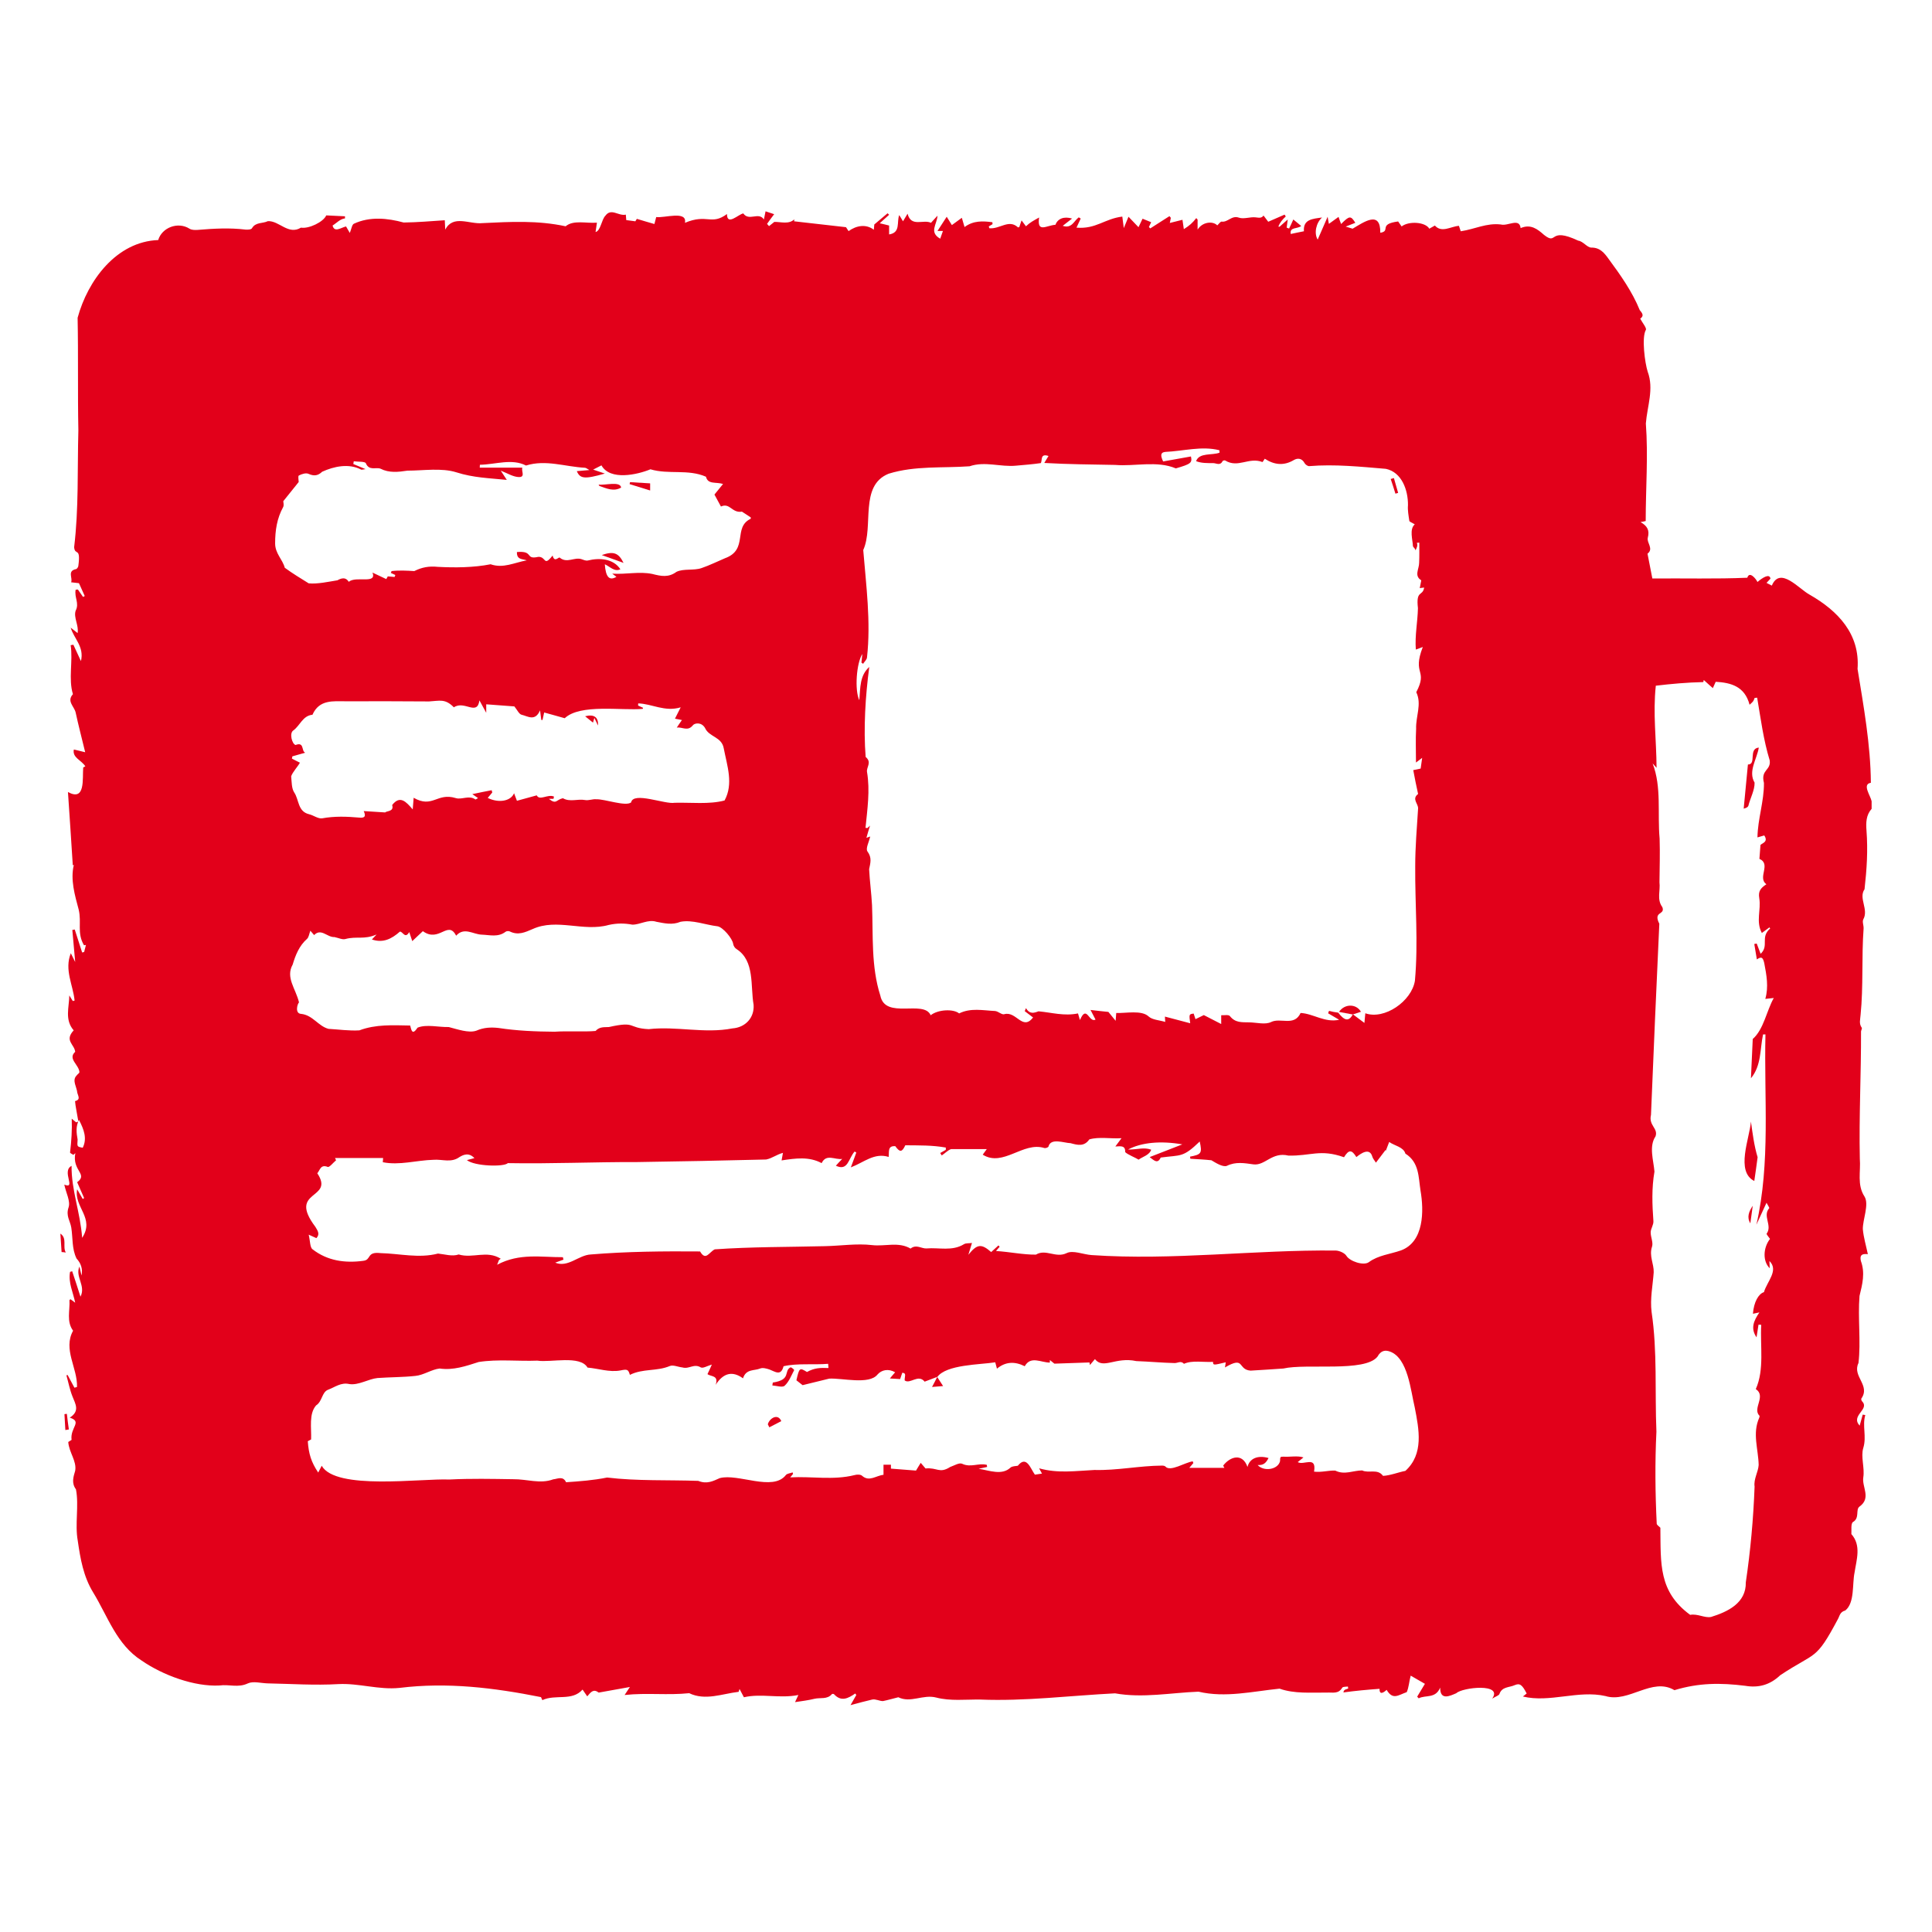 <svg width="64" height="64" viewBox="0 0 64 64" fill="none" xmlns="http://www.w3.org/2000/svg">
<path d="M62 26.543C62 26.628 62 26.708 62 26.793C61.815 27.003 61.81 27.249 61.83 27.514C61.88 28.176 61.84 28.792 61.765 29.458C61.559 29.754 61.91 30.124 61.724 30.455C61.684 30.535 61.739 30.655 61.734 30.756C61.664 31.712 61.73 32.664 61.634 33.621C61.624 33.776 61.574 33.907 61.674 34.047C61.689 34.067 61.654 34.127 61.649 34.167C61.654 35.575 61.579 36.977 61.609 38.38C61.644 38.811 61.509 39.247 61.765 39.638C61.925 39.898 61.7 40.409 61.709 40.72C61.734 40.995 61.815 41.261 61.875 41.546C61.659 41.521 61.604 41.591 61.644 41.772C61.79 42.167 61.694 42.543 61.599 42.929C61.539 43.65 61.649 44.457 61.564 45.153C61.349 45.594 61.97 45.885 61.659 46.33C61.649 46.35 61.664 46.401 61.684 46.421C61.95 46.691 61.289 46.886 61.604 47.227C61.634 47.112 61.669 46.987 61.705 46.861C61.734 46.866 61.765 46.871 61.79 46.876C61.684 47.232 61.84 47.583 61.724 47.964C61.634 48.259 61.775 48.62 61.724 48.94C61.674 49.261 61.995 49.622 61.599 49.907C61.459 50.007 61.614 50.283 61.384 50.418C61.304 50.463 61.339 50.714 61.329 50.819C61.664 51.195 61.499 51.666 61.434 52.096C61.354 52.472 61.444 53.098 61.128 53.349C60.943 53.399 60.943 53.534 60.878 53.644C60.136 55.037 60.166 54.701 58.974 55.493C58.629 55.819 58.253 55.919 57.812 55.844C56.995 55.743 56.279 55.743 55.468 55.989C54.726 55.548 53.955 56.42 53.183 56.184C52.281 55.979 51.335 56.415 50.448 56.199C50.458 56.194 50.518 56.144 50.573 56.099C50.423 55.809 50.348 55.748 50.172 55.824C49.997 55.904 49.757 55.869 49.671 56.114C49.656 56.164 49.561 56.189 49.431 56.269C49.802 55.743 48.434 55.899 48.244 56.089C48.033 56.179 47.703 56.345 47.708 55.904C47.552 56.279 47.227 56.139 46.996 56.259C46.981 56.239 46.961 56.224 46.946 56.204C47.026 56.069 47.106 55.939 47.202 55.779C47.081 55.708 46.931 55.623 46.731 55.508C46.676 55.713 46.671 55.894 46.6 56.054C46.315 56.154 46.14 56.325 45.934 55.979C45.824 56.079 45.694 56.154 45.699 55.944C45.288 55.974 44.907 56.009 44.502 56.064C44.522 55.954 44.587 55.969 44.662 55.934C44.657 55.914 44.652 55.889 44.652 55.869C44.587 55.879 44.492 55.869 44.466 55.904C44.336 56.124 44.156 56.059 43.95 56.069C43.429 56.064 42.883 56.114 42.387 55.939C41.491 56.029 40.594 56.249 39.702 56.039C38.781 56.074 37.859 56.259 36.937 56.094C35.449 56.169 33.961 56.36 32.468 56.3C31.983 56.294 31.477 56.355 31.016 56.234C30.575 56.119 30.169 56.425 29.758 56.224C29.593 56.264 29.423 56.315 29.252 56.35C29.142 56.355 29.007 56.274 28.892 56.3C28.671 56.35 28.456 56.41 28.175 56.485C28.265 56.33 28.316 56.239 28.366 56.149C28.355 56.134 28.34 56.114 28.331 56.099C28.095 56.264 27.865 56.38 27.629 56.124C27.619 56.109 27.569 56.109 27.559 56.119C27.404 56.304 27.173 56.229 26.983 56.274C26.777 56.325 26.567 56.35 26.337 56.385C26.387 56.279 26.417 56.209 26.447 56.149C25.826 56.274 25.224 56.089 24.643 56.224C24.588 56.119 24.543 56.034 24.498 55.949C24.488 55.979 24.478 56.014 24.468 56.044C23.917 56.109 23.366 56.345 22.83 56.089C22.104 56.164 21.437 56.069 20.691 56.149C20.751 56.059 20.781 56.009 20.866 55.884C20.48 55.954 20.155 56.014 19.834 56.069C19.659 55.939 19.579 56.044 19.453 56.194C19.413 56.139 19.368 56.074 19.298 55.969C18.948 56.365 18.407 56.114 17.966 56.319C17.946 56.279 17.925 56.229 17.921 56.219C16.363 55.909 14.82 55.718 13.232 55.914C12.545 55.984 11.894 55.753 11.208 55.788C10.431 55.834 9.645 55.779 8.863 55.764C8.643 55.758 8.392 55.683 8.212 55.764C7.886 55.919 7.596 55.788 7.27 55.834C6.439 55.879 5.392 55.493 4.69 55.007C3.864 54.481 3.573 53.549 3.087 52.753C2.761 52.222 2.661 51.63 2.576 51.039C2.476 50.493 2.621 49.872 2.516 49.336C2.361 49.126 2.431 48.925 2.491 48.72C2.546 48.399 2.286 48.114 2.261 47.768C2.311 47.738 2.371 47.698 2.371 47.698C2.316 47.287 2.741 47.097 2.311 46.962C2.656 46.741 2.496 46.506 2.401 46.26C2.311 46.035 2.266 45.794 2.2 45.559C2.215 45.554 2.23 45.554 2.24 45.549C2.316 45.689 2.391 45.829 2.466 45.97C2.496 45.96 2.526 45.955 2.551 45.945C2.571 45.313 2.08 44.702 2.421 44.081C2.195 43.776 2.321 43.42 2.301 43.069C2.301 43.059 2.326 43.049 2.336 43.039C2.386 43.079 2.441 43.114 2.491 43.154C2.421 42.804 2.256 42.488 2.321 42.132C2.346 42.127 2.366 42.117 2.391 42.112C2.481 42.383 2.571 42.653 2.666 42.954C2.852 42.593 2.481 42.288 2.631 41.957C2.656 42.057 2.676 42.157 2.701 42.253C2.746 42.032 2.681 41.847 2.536 41.691C2.376 41.366 2.416 41.005 2.361 40.664C2.326 40.444 2.175 40.279 2.271 39.998C2.341 39.793 2.185 39.512 2.13 39.242C2.541 39.407 2.025 38.796 2.371 38.621C2.361 39.422 2.661 40.159 2.721 41.005C3.152 40.349 2.441 39.988 2.556 39.397C2.611 39.492 2.676 39.608 2.741 39.718C2.756 39.708 2.772 39.698 2.787 39.688C2.711 39.512 2.631 39.337 2.556 39.162C2.927 38.891 2.381 38.786 2.496 38.2C2.476 38.22 2.451 38.235 2.431 38.255C2.391 38.23 2.316 38.2 2.321 38.175C2.366 37.809 2.391 37.418 2.376 37.058C2.401 37.078 2.461 37.128 2.521 37.178C2.546 37.168 2.571 37.163 2.596 37.153C2.571 36.983 2.491 36.607 2.486 36.477C2.681 36.426 2.586 36.306 2.561 36.201C2.546 36.011 2.381 35.795 2.531 35.635C2.561 35.59 2.636 35.545 2.631 35.515C2.616 35.269 2.235 35.074 2.491 34.843C2.466 34.593 2.125 34.473 2.441 34.132C2.135 33.781 2.291 33.365 2.296 32.975C2.336 33.035 2.371 33.1 2.411 33.16C2.431 33.155 2.451 33.15 2.471 33.145C2.421 32.629 2.125 32.128 2.346 31.577C2.396 31.672 2.436 31.752 2.491 31.868C2.456 31.487 2.426 31.146 2.396 30.806C2.421 30.801 2.451 30.796 2.476 30.791C2.556 31.046 2.641 31.302 2.721 31.552C2.741 31.547 2.761 31.542 2.787 31.537C2.807 31.457 2.827 31.382 2.847 31.302C2.827 31.307 2.807 31.312 2.782 31.312C2.541 30.901 2.711 30.565 2.606 30.129C2.481 29.663 2.326 29.137 2.446 28.651C2.436 28.657 2.426 28.657 2.411 28.662C2.361 27.855 2.306 27.048 2.251 26.237C2.837 26.558 2.726 25.801 2.756 25.425C2.736 25.435 2.782 25.41 2.827 25.385C2.691 25.175 2.391 25.1 2.446 24.829C2.556 24.854 2.666 24.879 2.822 24.919C2.706 24.438 2.596 24.023 2.506 23.602C2.461 23.401 2.2 23.231 2.416 22.996C2.261 22.495 2.421 21.899 2.341 21.372C2.371 21.367 2.401 21.363 2.431 21.358C2.506 21.523 2.581 21.683 2.681 21.899C2.797 21.428 2.451 21.157 2.341 20.791C2.436 20.867 2.501 20.917 2.571 20.972C2.616 20.716 2.431 20.456 2.506 20.23C2.636 19.98 2.456 19.794 2.506 19.534C2.531 19.534 2.556 19.529 2.581 19.529C2.636 19.609 2.696 19.694 2.751 19.774C2.772 19.765 2.792 19.754 2.807 19.744C2.736 19.584 2.666 19.429 2.616 19.319C2.501 19.304 2.426 19.299 2.356 19.289C2.416 19.148 2.22 18.913 2.516 18.853C2.551 18.848 2.596 18.778 2.596 18.738C2.681 18.101 2.481 18.422 2.456 18.126C2.611 16.849 2.561 15.546 2.596 14.259C2.571 13.017 2.596 11.764 2.571 10.527C2.907 9.289 3.859 8.002 5.241 7.952C5.361 7.541 5.892 7.331 6.278 7.576C6.348 7.621 6.454 7.621 6.544 7.616C7.08 7.571 7.606 7.541 8.137 7.606C8.207 7.611 8.322 7.606 8.347 7.561C8.467 7.351 8.703 7.411 8.873 7.326C9.249 7.306 9.549 7.797 9.97 7.541C10.231 7.586 10.717 7.351 10.807 7.135C11.007 7.145 11.218 7.155 11.428 7.165C11.428 7.19 11.428 7.21 11.428 7.235C11.268 7.25 11.148 7.391 11.017 7.471C11.077 7.716 11.293 7.541 11.463 7.501C11.493 7.556 11.543 7.636 11.588 7.716C11.643 7.581 11.659 7.441 11.724 7.411C12.25 7.165 12.836 7.225 13.372 7.371C13.823 7.366 14.279 7.326 14.734 7.296C14.739 7.421 14.745 7.481 14.749 7.606C15.015 7.1 15.551 7.436 15.982 7.391C16.919 7.346 17.805 7.296 18.737 7.496C18.998 7.276 19.423 7.406 19.774 7.376C19.759 7.486 19.744 7.586 19.729 7.686C19.899 7.646 19.924 7.276 20.055 7.145C20.25 6.88 20.485 7.165 20.731 7.11C20.736 7.17 20.741 7.235 20.746 7.291C20.851 7.306 20.946 7.316 21.047 7.331C21.072 7.286 21.107 7.235 21.097 7.25C21.312 7.316 21.487 7.366 21.678 7.421C21.708 7.296 21.733 7.21 21.738 7.19C22.003 7.23 22.77 6.965 22.69 7.381C23.426 7.07 23.561 7.476 24.082 7.09C24.082 7.496 24.463 7.095 24.623 7.07C24.809 7.341 25.134 7.005 25.305 7.271C25.33 7.14 25.35 7.055 25.36 7C25.475 7.04 25.57 7.07 25.645 7.095C25.555 7.215 25.48 7.316 25.41 7.416C25.43 7.441 25.455 7.466 25.475 7.491C25.535 7.441 25.595 7.396 25.65 7.351C25.861 7.346 26.131 7.441 26.312 7.266C26.312 7.286 26.307 7.311 26.307 7.331C26.863 7.396 27.424 7.456 28.025 7.526C28.03 7.536 28.07 7.596 28.11 7.656C28.366 7.471 28.686 7.411 28.947 7.611C28.952 7.546 28.957 7.481 28.962 7.436C29.112 7.311 29.257 7.19 29.402 7.065C29.418 7.08 29.438 7.1 29.453 7.115C29.363 7.195 29.272 7.276 29.142 7.396C29.257 7.421 29.332 7.441 29.453 7.471C29.453 7.531 29.453 7.641 29.453 7.766C29.843 7.706 29.698 7.356 29.788 7.125C29.828 7.185 29.858 7.24 29.913 7.331C29.974 7.225 30.019 7.15 30.064 7.08C30.184 7.541 30.59 7.255 30.84 7.381C30.9 7.316 30.956 7.25 31.056 7.145C31.041 7.431 30.765 7.691 31.146 7.907C31.176 7.817 31.206 7.731 31.236 7.651C31.186 7.651 31.136 7.651 31.056 7.651C31.161 7.486 31.261 7.336 31.361 7.18C31.431 7.291 31.482 7.376 31.532 7.456C31.652 7.366 31.747 7.301 31.862 7.215C31.897 7.331 31.922 7.416 31.952 7.521C32.248 7.301 32.559 7.321 32.874 7.361C32.874 7.381 32.879 7.401 32.879 7.426C32.839 7.451 32.799 7.476 32.754 7.501C32.759 7.521 32.769 7.541 32.774 7.561C33.12 7.596 33.42 7.25 33.721 7.531C33.726 7.536 33.751 7.526 33.766 7.521C33.791 7.446 33.816 7.366 33.841 7.301C33.896 7.376 33.941 7.436 33.986 7.496C34.122 7.366 34.242 7.306 34.422 7.205C34.347 7.731 34.663 7.466 34.963 7.446C35.038 7.24 35.249 7.16 35.514 7.24C35.424 7.311 35.314 7.396 35.204 7.481C35.509 7.581 35.574 7.316 35.735 7.2C35.755 7.215 35.775 7.225 35.8 7.24C35.76 7.326 35.72 7.416 35.66 7.541C36.306 7.596 36.591 7.245 37.178 7.175C37.197 7.321 37.208 7.406 37.227 7.556C37.298 7.381 37.343 7.276 37.383 7.18C37.508 7.311 37.608 7.416 37.714 7.526C37.759 7.431 37.804 7.341 37.849 7.245C37.934 7.281 38.029 7.321 38.134 7.361C38.114 7.401 38.089 7.461 38.059 7.521C38.074 7.536 38.089 7.551 38.104 7.566C38.315 7.431 38.53 7.296 38.74 7.16C38.755 7.18 38.77 7.195 38.785 7.215C38.776 7.276 38.761 7.331 38.751 7.386C38.901 7.346 39.041 7.316 39.171 7.281C39.186 7.401 39.201 7.501 39.216 7.591C39.407 7.471 39.507 7.381 39.627 7.225C39.642 7.24 39.657 7.255 39.672 7.276C39.672 7.366 39.672 7.456 39.672 7.606C39.828 7.351 40.173 7.311 40.324 7.466C40.374 7.421 40.429 7.336 40.469 7.341C40.674 7.371 40.799 7.125 41.04 7.21C41.2 7.266 41.411 7.18 41.591 7.2C41.696 7.21 41.786 7.24 41.856 7.14C41.922 7.225 41.972 7.296 42.012 7.346C42.207 7.261 42.382 7.185 42.553 7.11C42.568 7.13 42.578 7.15 42.593 7.17C42.488 7.266 42.398 7.371 42.347 7.506C42.362 7.506 42.372 7.511 42.387 7.511C42.463 7.446 42.533 7.381 42.658 7.271C42.638 7.416 42.633 7.481 42.623 7.541C42.648 7.551 42.678 7.561 42.703 7.571C42.753 7.471 42.798 7.371 42.843 7.271C42.923 7.336 43.009 7.411 43.104 7.486C42.979 7.591 42.713 7.511 42.758 7.751C42.898 7.721 43.034 7.691 43.194 7.661C43.164 7.261 43.48 7.25 43.795 7.205C43.6 7.376 43.52 7.726 43.65 7.937C43.76 7.681 43.865 7.446 43.98 7.18C44.001 7.301 44.011 7.376 44.021 7.416C44.126 7.341 44.231 7.266 44.341 7.185C44.376 7.286 44.396 7.346 44.426 7.421C44.702 7.14 44.747 7.14 44.897 7.381C44.812 7.416 44.722 7.451 44.577 7.506C44.722 7.551 44.792 7.571 44.807 7.576C45.183 7.356 45.734 6.955 45.724 7.711C46.09 7.651 45.639 7.426 46.315 7.336C46.355 7.391 46.39 7.446 46.43 7.501C46.676 7.311 47.227 7.356 47.347 7.576C47.417 7.536 47.482 7.501 47.532 7.471C47.758 7.726 48.058 7.501 48.329 7.481C48.364 7.581 48.384 7.641 48.389 7.661C48.86 7.591 49.236 7.381 49.717 7.436C49.947 7.501 50.333 7.205 50.373 7.556C50.708 7.411 50.934 7.591 51.149 7.782C51.61 8.142 51.279 7.501 52.281 7.972C52.442 7.992 52.572 8.197 52.712 8.202C53.003 8.197 53.148 8.383 53.288 8.578C53.684 9.114 54.075 9.67 54.32 10.276C54.441 10.412 54.441 10.477 54.335 10.557C54.41 10.697 54.556 10.872 54.521 10.928C54.375 11.183 54.491 12.03 54.581 12.31C54.796 12.886 54.566 13.452 54.521 14.028C54.601 15.101 54.516 16.178 54.516 17.26C54.476 17.27 54.41 17.285 54.345 17.295C54.566 17.42 54.651 17.565 54.586 17.811C54.541 17.981 54.791 18.176 54.576 18.342C54.631 18.622 54.686 18.898 54.736 19.163C55.773 19.153 56.85 19.183 57.882 19.138C57.952 18.903 58.173 19.178 58.218 19.279C58.378 19.143 58.618 18.983 58.649 19.168C58.614 19.208 58.568 19.253 58.518 19.309C58.578 19.339 58.634 19.369 58.694 19.399C58.969 18.747 59.59 19.509 59.946 19.699C60.883 20.235 61.619 21.002 61.534 22.159C61.734 23.396 61.965 24.664 61.975 25.931C61.674 25.976 61.965 26.357 62 26.543ZM31.051 45.609C30.91 45.664 30.77 45.714 30.63 45.769C30.419 45.504 30.149 45.864 29.969 45.729C29.959 45.604 30.044 45.484 29.889 45.474C29.863 45.554 29.838 45.619 29.818 45.684C29.708 45.679 29.613 45.669 29.478 45.664C29.548 45.579 29.598 45.519 29.653 45.459C29.428 45.328 29.202 45.379 29.067 45.534C28.791 45.88 27.895 45.644 27.469 45.669C27.173 45.744 26.873 45.814 26.587 45.885C26.522 45.834 26.452 45.779 26.382 45.724C26.477 45.308 26.487 45.298 26.732 45.449C26.988 45.308 27.178 45.308 27.444 45.318C27.439 45.273 27.439 45.223 27.434 45.178C26.958 45.218 26.412 45.153 25.956 45.258C25.871 45.594 25.68 45.439 25.495 45.368C25.395 45.334 25.265 45.298 25.18 45.334C24.989 45.414 24.714 45.339 24.613 45.659C24.263 45.404 23.962 45.479 23.707 45.874C23.817 45.549 23.546 45.609 23.436 45.519C23.481 45.429 23.521 45.339 23.581 45.203C23.426 45.248 23.291 45.334 23.216 45.298C22.985 45.158 22.83 45.364 22.605 45.298C22.459 45.283 22.294 45.203 22.184 45.253C21.748 45.434 21.302 45.328 20.866 45.544C20.811 45.364 20.786 45.349 20.546 45.399C20.185 45.464 19.824 45.334 19.463 45.303C19.218 44.883 18.246 45.143 17.8 45.073C17.154 45.098 16.493 45.018 15.857 45.118C15.436 45.253 15.02 45.399 14.564 45.334C14.294 45.364 14.033 45.554 13.758 45.579C13.342 45.624 12.921 45.619 12.505 45.649C12.205 45.679 11.879 45.895 11.573 45.849C11.293 45.784 11.092 45.955 10.872 46.035C10.657 46.115 10.682 46.421 10.471 46.556C10.226 46.836 10.321 47.302 10.306 47.683C10.306 47.683 10.246 47.713 10.196 47.743C10.226 48.159 10.306 48.429 10.541 48.78C10.597 48.67 10.627 48.615 10.657 48.555C11.123 49.376 13.943 48.97 14.885 49.011C15.591 48.975 16.297 48.99 17.004 49.001C17.45 48.995 17.895 49.166 18.326 49.005C18.472 48.99 18.652 48.885 18.752 49.101C19.198 49.071 19.669 49.036 20.11 48.945C21.097 49.066 22.154 49.02 23.131 49.056C23.416 49.171 23.616 49.066 23.842 48.965C24.448 48.8 25.6 49.416 26.031 48.865C26.071 48.81 26.181 48.805 26.256 48.775C26.262 48.79 26.267 48.805 26.271 48.825C26.247 48.86 26.216 48.89 26.176 48.94C26.903 48.9 27.594 49.041 28.305 48.865C28.381 48.84 28.516 48.84 28.561 48.89C28.796 49.096 29.022 48.88 29.267 48.855C29.267 48.75 29.267 48.64 29.267 48.52C29.352 48.52 29.428 48.52 29.513 48.52C29.513 48.58 29.513 48.63 29.513 48.65C29.823 48.675 30.114 48.695 30.344 48.715C30.404 48.61 30.455 48.535 30.5 48.459C30.545 48.515 30.595 48.57 30.66 48.645C31.051 48.605 31.116 48.825 31.477 48.595C31.607 48.55 31.777 48.444 31.872 48.489C32.158 48.625 32.408 48.455 32.689 48.525C32.694 48.55 32.694 48.57 32.699 48.595C32.604 48.615 32.514 48.635 32.418 48.655C32.774 48.71 33.19 48.885 33.475 48.615C33.535 48.565 33.636 48.57 33.716 48.555C34.006 48.194 34.137 48.65 34.282 48.85C34.347 48.84 34.422 48.83 34.517 48.815C34.477 48.745 34.457 48.705 34.422 48.64C35.043 48.815 35.63 48.725 36.256 48.695C37.007 48.715 37.743 48.555 38.49 48.55C38.53 48.55 38.58 48.555 38.605 48.58C38.766 48.77 39.261 48.439 39.512 48.409C39.517 48.429 39.522 48.449 39.532 48.465C39.492 48.515 39.447 48.565 39.397 48.625C39.803 48.625 40.178 48.625 40.559 48.625C40.544 48.6 40.534 48.575 40.519 48.55C40.754 48.244 41.16 48.124 41.325 48.595C41.395 48.304 41.676 48.199 42.022 48.299C41.937 48.465 41.851 48.545 41.661 48.53C41.856 48.755 42.332 48.69 42.403 48.404C42.407 48.259 42.407 48.254 42.518 48.254C42.733 48.269 42.979 48.214 43.179 48.279C43.124 48.324 43.069 48.369 42.989 48.434C43.184 48.555 43.62 48.204 43.53 48.75C43.78 48.78 44.011 48.705 44.231 48.715C44.542 48.87 44.822 48.71 45.123 48.71C45.343 48.815 45.634 48.64 45.814 48.89C46.05 48.88 46.34 48.765 46.555 48.725C47.172 48.164 47.006 47.352 46.866 46.626C46.731 46.07 46.641 44.988 46.044 44.772C45.889 44.717 45.744 44.732 45.629 44.943C45.208 45.464 43.279 45.158 42.513 45.334C42.152 45.358 41.786 45.384 41.426 45.404C40.985 45.368 41.25 44.903 40.579 45.298C40.589 45.228 40.599 45.183 40.604 45.128C40.188 45.228 40.188 45.228 40.183 45.113C39.878 45.133 39.492 45.053 39.221 45.178C39.116 45.063 39.011 45.158 38.906 45.153C38.485 45.143 38.064 45.103 37.643 45.088C36.947 44.938 36.551 45.374 36.271 45.023C36.206 45.098 36.156 45.158 36.105 45.218C36.1 45.188 36.095 45.163 36.09 45.133C35.715 45.148 35.344 45.158 34.928 45.173C34.918 45.163 34.848 45.108 34.778 45.053C34.778 45.083 34.778 45.108 34.778 45.138C34.487 45.138 34.142 44.903 33.946 45.258C33.616 45.093 33.31 45.103 33.025 45.339C32.999 45.248 32.984 45.188 32.969 45.128C32.478 45.208 31.341 45.198 31.046 45.619L31.051 45.609ZM44.331 33.546C44.547 33.826 44.682 33.841 44.817 33.601C44.937 33.691 45.058 33.781 45.198 33.886C45.208 33.761 45.218 33.666 45.228 33.566C45.859 33.791 46.761 33.17 46.871 32.489C46.986 31.226 46.871 29.959 46.881 28.692C46.881 28.055 46.936 27.419 46.976 26.783C46.986 26.623 46.756 26.467 46.976 26.302C46.916 26.041 46.866 25.771 46.816 25.511C46.896 25.495 46.981 25.48 47.061 25.46C47.076 25.345 47.092 25.24 47.111 25.105C47.041 25.155 47.001 25.19 46.906 25.26C46.906 24.849 46.891 24.494 46.911 24.143C46.896 23.727 47.106 23.326 46.916 22.93C47.312 22.169 46.771 22.364 47.132 21.433C47.001 21.483 46.946 21.503 46.901 21.518C46.866 21.047 46.961 20.606 46.971 20.145C46.901 19.529 47.127 19.77 47.177 19.464C47.117 19.469 47.076 19.474 47.031 19.484C47.051 19.389 47.066 19.304 47.081 19.223C46.836 19.073 47.011 18.853 47.011 18.642C47.021 18.422 47.016 18.201 47.016 17.976C46.991 17.976 46.961 17.981 46.936 17.981C46.971 18.081 46.936 18.131 46.891 18.232C46.871 18.151 46.831 18.151 46.806 18.096C46.796 17.871 46.681 17.53 46.866 17.37C46.761 17.305 46.691 17.285 46.686 17.255C46.661 17.084 46.626 16.904 46.641 16.734C46.646 16.233 46.435 15.642 45.909 15.531C45.073 15.461 44.216 15.371 43.369 15.441C43.324 15.446 43.244 15.391 43.219 15.346C43.129 15.176 42.984 15.166 42.858 15.241C42.528 15.436 42.212 15.401 41.897 15.196C41.856 15.261 41.821 15.311 41.821 15.306C41.37 15.131 41.015 15.516 40.589 15.256C40.574 15.241 40.509 15.256 40.499 15.276C40.419 15.441 40.283 15.336 40.178 15.341C39.993 15.341 39.797 15.346 39.622 15.276C39.727 14.985 40.153 15.091 40.399 14.995C40.399 14.97 40.394 14.94 40.394 14.915C39.812 14.765 39.196 14.945 38.6 14.97C38.425 14.99 38.45 15.111 38.53 15.286C38.831 15.231 39.141 15.176 39.452 15.121C39.497 15.331 39.452 15.371 38.951 15.516C38.32 15.251 37.603 15.456 36.937 15.401C36.156 15.386 35.369 15.381 34.593 15.336C34.633 15.271 34.678 15.191 34.733 15.105C34.447 15.01 34.537 15.251 34.477 15.341C34.202 15.381 33.931 15.401 33.656 15.426C33.145 15.476 32.629 15.271 32.118 15.446C31.226 15.511 30.314 15.421 29.438 15.692C28.456 16.087 28.952 17.435 28.596 18.221C28.691 19.389 28.852 20.596 28.721 21.773C28.721 21.843 28.636 21.919 28.591 21.989C28.571 21.974 28.556 21.964 28.536 21.949C28.546 21.873 28.551 21.798 28.566 21.663C28.371 21.964 28.305 22.86 28.466 23.196C28.501 22.765 28.481 22.375 28.796 22.094C28.666 23.051 28.601 24.148 28.676 25.075C28.892 25.255 28.696 25.41 28.721 25.571C28.826 26.187 28.731 26.813 28.671 27.424C28.691 27.424 28.716 27.429 28.736 27.429C28.756 27.409 28.776 27.394 28.821 27.349C28.771 27.509 28.736 27.63 28.701 27.755C28.751 27.735 28.791 27.72 28.826 27.71C28.791 27.885 28.666 28.11 28.736 28.206C28.892 28.416 28.831 28.591 28.791 28.792C28.811 29.188 28.866 29.588 28.887 29.984C28.927 30.986 28.852 32.013 29.162 32.98C29.322 33.786 30.6 33.105 30.83 33.631C31.076 33.436 31.587 33.416 31.772 33.571C32.153 33.381 32.559 33.471 32.964 33.491C33.07 33.501 33.19 33.626 33.27 33.596C33.671 33.486 33.866 34.157 34.222 33.706C34.132 33.636 34.041 33.566 33.946 33.496C33.961 33.461 33.971 33.426 33.986 33.396C34.112 33.606 34.252 33.556 34.402 33.501C34.843 33.541 35.249 33.666 35.71 33.571C35.72 33.611 35.74 33.676 35.775 33.791C36 33.26 36.07 33.892 36.291 33.776C36.236 33.671 36.186 33.571 36.125 33.456C36.341 33.481 36.551 33.506 36.717 33.521C36.797 33.616 36.857 33.691 36.957 33.816C36.967 33.666 36.972 33.606 36.977 33.556C37.288 33.571 37.814 33.451 38.049 33.671C38.174 33.786 38.395 33.791 38.6 33.852C38.59 33.726 38.59 33.681 38.59 33.676C38.871 33.751 39.136 33.821 39.427 33.897C39.387 33.596 39.387 33.596 39.542 33.576C39.562 33.641 39.582 33.701 39.602 33.761C39.697 33.716 39.788 33.671 39.878 33.626C40.058 33.716 40.243 33.811 40.454 33.922C40.454 33.811 40.454 33.736 40.454 33.631C40.559 33.636 40.694 33.606 40.739 33.656C40.92 33.886 41.13 33.861 41.386 33.867C41.631 33.871 41.911 33.952 42.107 33.856C42.422 33.701 42.873 34.012 43.084 33.556C43.505 33.576 43.885 33.886 44.361 33.781C44.226 33.701 44.111 33.636 43.995 33.566C44.005 33.541 44.016 33.511 44.026 33.486C44.111 33.511 44.221 33.531 44.331 33.546ZM23.191 41.456C23.381 41.782 23.486 41.481 23.677 41.386C24.889 41.301 26.101 41.311 27.319 41.281C27.845 41.271 28.376 41.185 28.892 41.246C29.317 41.296 29.763 41.125 30.164 41.361C30.349 41.206 30.54 41.371 30.695 41.356C31.106 41.321 31.542 41.456 31.932 41.216C31.997 41.175 32.093 41.191 32.198 41.175C32.148 41.331 32.113 41.446 32.078 41.566C32.368 41.206 32.508 41.191 32.834 41.476C32.914 41.401 32.994 41.331 33.075 41.256C33.09 41.271 33.1 41.286 33.115 41.301C33.085 41.336 33.054 41.366 32.994 41.441C33.465 41.471 33.891 41.566 34.317 41.561C34.643 41.361 34.973 41.687 35.334 41.511C35.544 41.406 35.88 41.556 36.16 41.576C38.856 41.762 41.556 41.396 44.251 41.426C44.371 41.431 44.542 41.506 44.602 41.601C44.712 41.782 45.168 41.937 45.343 41.812C45.654 41.581 46.054 41.546 46.41 41.421C47.177 41.135 47.172 40.108 47.056 39.437C46.986 38.991 47.016 38.505 46.555 38.215C46.495 37.994 46.19 37.954 46.019 37.829C45.984 37.924 45.944 38.02 45.909 38.115C45.904 38.11 45.899 38.105 45.894 38.1C45.804 38.215 45.714 38.335 45.579 38.515C45.538 38.445 45.478 38.385 45.458 38.31C45.368 38.004 45.078 38.21 44.932 38.33C44.777 38.08 44.682 38.075 44.522 38.335C43.73 38.054 43.419 38.3 42.678 38.28C42.132 38.15 41.911 38.621 41.521 38.571C41.225 38.53 40.935 38.475 40.639 38.621C40.499 38.671 40.258 38.51 40.128 38.435C39.898 38.41 39.662 38.4 39.432 38.385C39.427 38.36 39.427 38.34 39.422 38.315C39.797 38.245 39.828 38.2 39.742 37.814C39.181 38.355 39.126 38.255 38.45 38.345C38.345 38.575 38.219 38.43 38.084 38.33C38.425 38.2 38.761 38.065 39.166 37.909C38.45 37.784 37.809 37.844 37.368 38.08C37.673 38.085 37.889 37.994 38.134 38.085C38.079 38.265 37.844 38.32 37.718 38.415C37.618 38.35 37.358 38.25 37.273 38.165C37.283 37.939 37.127 37.969 36.947 37.979C37.037 37.859 37.102 37.774 37.152 37.704C36.807 37.729 36.411 37.649 36.085 37.744C35.915 37.989 35.7 37.934 35.464 37.869C35.249 37.864 34.808 37.684 34.733 37.979C34.728 38.009 34.633 38.044 34.593 38.029C33.891 37.809 33.23 38.671 32.554 38.25C32.589 38.2 32.624 38.155 32.689 38.065C32.263 38.065 31.887 38.065 31.507 38.065C31.391 38.105 31.301 38.21 31.196 38.275C31.181 38.25 31.166 38.225 31.146 38.195C31.206 38.16 31.271 38.125 31.331 38.09C31.331 38.065 31.331 38.039 31.331 38.014C30.875 37.934 30.465 37.944 29.989 37.939C29.884 38.165 29.813 38.185 29.658 37.969C29.398 37.949 29.458 38.15 29.438 38.325C28.962 38.175 28.621 38.505 28.185 38.671C28.26 38.465 28.316 38.325 28.366 38.18C28.346 38.17 28.331 38.155 28.311 38.145C28.1 38.38 28.095 38.806 27.689 38.616C27.759 38.535 27.829 38.465 27.9 38.39C27.659 38.43 27.374 38.205 27.218 38.53C26.798 38.305 26.357 38.37 25.891 38.44C25.906 38.345 25.916 38.29 25.936 38.19C25.715 38.25 25.58 38.37 25.38 38.41C23.952 38.445 22.529 38.475 21.102 38.495C19.664 38.49 18.261 38.556 16.823 38.53C16.698 38.661 15.721 38.636 15.466 38.43C15.536 38.41 15.601 38.395 15.716 38.365C15.526 38.16 15.336 38.26 15.22 38.33C14.94 38.53 14.654 38.395 14.354 38.42C13.798 38.435 13.232 38.611 12.681 38.5C12.685 38.425 12.691 38.38 12.691 38.36C12.145 38.36 11.618 38.36 11.098 38.36C11.107 38.385 11.123 38.41 11.133 38.435C11.037 38.515 10.912 38.676 10.857 38.656C10.617 38.56 10.601 38.766 10.511 38.866C11.102 39.753 9.509 39.397 10.446 40.639C10.516 40.76 10.611 40.875 10.481 41.015C10.421 40.99 10.366 40.965 10.226 40.9C10.276 41.11 10.266 41.326 10.356 41.386C10.847 41.767 11.428 41.847 12.029 41.767C12.315 41.737 12.129 41.456 12.605 41.511C13.242 41.526 13.873 41.691 14.509 41.526C14.724 41.546 14.98 41.631 15.195 41.556C15.666 41.697 16.127 41.406 16.588 41.697C16.498 41.752 16.538 41.742 16.468 41.897C17.209 41.501 17.936 41.651 18.647 41.646C18.652 41.672 18.657 41.702 18.667 41.727C18.577 41.757 18.492 41.792 18.391 41.827C18.817 42.002 19.163 41.576 19.569 41.556C20.766 41.456 22.003 41.446 23.191 41.456ZM58.002 35.72C58.022 35.284 58.042 34.853 58.062 34.418C58.428 34.097 58.518 33.486 58.759 33.06C58.659 33.07 58.569 33.08 58.478 33.09C58.593 32.689 58.518 32.298 58.443 31.903C58.403 31.742 58.368 31.662 58.198 31.782C58.168 31.612 58.143 31.442 58.113 31.271C58.138 31.267 58.163 31.262 58.193 31.256C58.233 31.357 58.268 31.452 58.323 31.597C58.614 31.322 58.298 31.056 58.639 30.756C58.639 30.756 58.624 30.735 58.614 30.721C58.543 30.771 58.473 30.826 58.363 30.906C58.158 30.52 58.343 30.144 58.278 29.754C58.238 29.523 58.323 29.418 58.513 29.293C58.208 29.067 58.684 28.627 58.283 28.451C58.293 28.296 58.303 28.161 58.318 27.99C58.373 27.93 58.589 27.89 58.443 27.675C58.373 27.695 58.308 27.715 58.218 27.74C58.228 27.119 58.438 26.552 58.433 25.936C58.318 25.49 58.669 25.53 58.624 25.19C58.413 24.498 58.328 23.812 58.208 23.111C58.178 23.116 58.148 23.116 58.123 23.121C58.087 23.236 58.068 23.246 57.957 23.346C57.797 22.735 57.341 22.615 56.835 22.585C56.79 22.68 56.755 22.76 56.74 22.795C56.635 22.7 56.535 22.615 56.439 22.525C56.434 22.55 56.429 22.57 56.424 22.595C55.908 22.605 55.342 22.655 54.851 22.715C54.751 23.627 54.871 24.509 54.876 25.435C54.816 25.365 54.781 25.33 54.746 25.29C55.047 26.077 54.901 26.948 54.977 27.78C54.992 28.261 54.977 28.747 54.972 29.228C55.007 29.498 54.876 29.794 55.067 30.049C55.172 30.32 54.751 30.174 54.967 30.6C54.871 32.694 54.776 34.823 54.691 36.932C54.606 37.288 54.937 37.373 54.841 37.644C54.616 37.979 54.776 38.435 54.806 38.811C54.711 39.357 54.731 39.903 54.771 40.449C54.781 40.569 54.686 40.695 54.681 40.815C54.676 40.975 54.771 41.156 54.726 41.296C54.621 41.601 54.791 41.867 54.781 42.147C54.751 42.583 54.656 43.019 54.711 43.46C54.906 44.772 54.816 46.105 54.871 47.428C54.821 48.444 54.831 49.456 54.881 50.473C54.881 50.518 54.962 50.563 55.002 50.609C55.017 51.801 54.937 52.723 55.989 53.494C56.239 53.449 56.464 53.604 56.68 53.564C57.231 53.394 57.847 53.103 57.832 52.417C57.987 51.375 58.083 50.308 58.123 49.246C58.087 48.995 58.243 48.765 58.258 48.53C58.248 48.004 58.042 47.483 58.278 46.962C58.288 46.942 58.293 46.901 58.283 46.897C58.042 46.656 58.518 46.25 58.163 46.015C58.453 45.364 58.303 44.587 58.343 43.886C58.313 43.886 58.283 43.881 58.253 43.881C58.233 44.021 58.213 44.156 58.188 44.301C57.982 44.006 58.093 43.75 58.283 43.475C58.183 43.495 58.128 43.505 58.068 43.52C58.097 43.134 58.253 42.859 58.433 42.804C58.533 42.453 58.934 42.082 58.614 41.772C58.618 41.847 58.618 41.917 58.624 42.012C58.388 41.782 58.403 41.336 58.634 41.04C58.593 40.98 58.508 40.885 58.523 40.865C58.719 40.599 58.378 40.279 58.608 40.023C58.618 40.008 58.568 39.938 58.518 39.843C58.393 40.118 58.288 40.344 58.183 40.569C58.654 38.51 58.433 36.376 58.483 34.267C58.458 34.267 58.428 34.267 58.403 34.267C58.298 34.763 58.353 35.294 58.002 35.72ZM13.657 31.176C13.627 31.081 13.602 31.006 13.557 30.876C13.417 31.116 13.347 30.856 13.247 30.861C12.971 31.106 12.685 31.247 12.32 31.121C12.365 31.076 12.4 31.036 12.475 30.956C12.059 31.136 11.814 31.006 11.443 31.106C11.348 31.136 11.218 31.071 11.077 31.041C10.842 31.056 10.637 30.735 10.406 30.976C10.366 30.931 10.326 30.886 10.281 30.831C10.241 30.936 10.231 31.046 10.171 31.101C9.91 31.332 9.79 31.637 9.695 31.953C9.454 32.384 9.795 32.744 9.905 33.205C9.845 33.265 9.765 33.576 9.975 33.586C10.361 33.626 10.541 33.992 10.882 34.082C11.223 34.102 11.568 34.152 11.904 34.132C12.455 33.927 13.001 33.962 13.587 33.972C13.627 34.107 13.647 34.322 13.833 34.042C14.128 33.922 14.539 34.032 14.865 34.022C15.14 34.092 15.531 34.232 15.781 34.142C16.032 34.032 16.272 34.027 16.508 34.052C17.124 34.147 17.745 34.172 18.371 34.177C18.797 34.147 19.333 34.187 19.729 34.152C19.864 34.002 20.025 34.032 20.17 34.022C21.092 33.816 20.776 34.057 21.487 34.092C22.419 33.987 23.336 34.247 24.263 34.067C24.689 34.037 24.994 33.716 24.964 33.285C24.854 32.664 25.009 31.833 24.403 31.442C24.348 31.412 24.298 31.337 24.288 31.271C24.263 31.086 23.947 30.715 23.772 30.685C23.376 30.64 22.935 30.46 22.544 30.535C22.269 30.65 22.008 30.585 21.743 30.535C21.472 30.445 21.197 30.635 20.946 30.63C20.681 30.58 20.435 30.58 20.165 30.64C19.328 30.876 18.447 30.41 17.645 30.776C17.39 30.886 17.164 30.991 16.889 30.856C16.854 30.836 16.778 30.841 16.748 30.866C16.498 31.056 16.232 30.971 15.952 30.961C15.671 30.951 15.376 30.7 15.11 30.996C14.84 30.465 14.549 31.241 14.008 30.846C13.903 30.941 13.803 31.041 13.657 31.176ZM15.897 15.396C15.897 15.426 15.892 15.461 15.892 15.491C16.358 15.491 16.818 15.491 17.304 15.491C17.259 15.607 17.425 15.822 17.164 15.802C16.979 15.787 16.808 15.677 16.588 15.591C16.653 15.692 16.708 15.772 16.788 15.897C16.197 15.837 15.686 15.827 15.12 15.647C14.629 15.491 14.018 15.591 13.497 15.591C13.191 15.637 12.891 15.672 12.605 15.526C12.45 15.466 12.23 15.607 12.119 15.346C12.089 15.281 11.859 15.301 11.719 15.281C11.714 15.311 11.709 15.341 11.704 15.371C11.819 15.421 11.934 15.466 12.109 15.541C12.014 15.551 11.979 15.566 11.964 15.556C11.553 15.341 11.057 15.451 10.672 15.627C10.531 15.762 10.401 15.777 10.221 15.697C10.136 15.657 9.995 15.702 9.9 15.752C9.865 15.772 9.895 15.912 9.895 15.967C9.735 16.168 9.575 16.368 9.384 16.603C9.384 16.639 9.414 16.734 9.379 16.799C9.174 17.174 9.114 17.57 9.114 18.001C9.114 18.337 9.359 18.527 9.434 18.808C9.685 18.993 9.96 19.158 10.226 19.324C10.506 19.354 10.897 19.268 11.178 19.223C11.343 19.128 11.468 19.133 11.553 19.273C11.794 19.068 12.49 19.364 12.34 18.968C12.515 19.048 12.65 19.113 12.796 19.183C12.806 19.168 12.836 19.113 12.846 19.093C12.941 19.103 13.006 19.108 13.071 19.113C13.081 19.093 13.086 19.068 13.096 19.048C13.046 19.023 12.996 19.003 12.946 18.978C12.956 18.958 12.966 18.938 12.971 18.918C13.216 18.888 13.492 18.903 13.723 18.918C13.973 18.793 14.208 18.747 14.504 18.778C15.075 18.808 15.691 18.803 16.252 18.692C16.673 18.838 17.034 18.637 17.45 18.562C17.304 18.512 17.114 18.547 17.124 18.287C17.695 18.236 17.38 18.547 17.83 18.447C18.101 18.432 18.001 18.793 18.306 18.402C18.366 18.652 18.502 18.442 18.542 18.472C18.777 18.672 19.028 18.447 19.258 18.522C19.328 18.547 19.408 18.582 19.474 18.567C19.854 18.472 20.32 18.502 20.551 18.858C20.355 18.953 20.205 18.768 20.035 18.692C20.065 19.118 20.185 19.248 20.42 19.108C20.39 19.083 20.355 19.058 20.28 19.003C20.756 19.033 21.167 18.923 21.608 19.013C21.903 19.088 22.144 19.138 22.409 18.943C22.645 18.828 22.985 18.908 23.241 18.818C23.506 18.727 23.757 18.602 24.017 18.492C24.804 18.206 24.268 17.47 24.869 17.184C24.874 17.18 24.869 17.154 24.869 17.139C24.774 17.074 24.678 17.014 24.578 16.949C24.243 17.004 24.183 16.643 23.882 16.779C23.807 16.639 23.737 16.508 23.667 16.383C23.757 16.273 23.847 16.158 23.952 16.032C23.712 15.957 23.451 16.057 23.386 15.792C22.79 15.531 22.154 15.727 21.547 15.546C21.122 15.722 20.21 15.932 19.924 15.416C19.819 15.471 19.734 15.511 19.649 15.556C19.789 15.601 19.909 15.642 20.035 15.687C19.363 15.882 19.213 15.857 19.108 15.607C19.233 15.597 19.358 15.586 19.524 15.571C19.453 15.531 19.418 15.501 19.383 15.496C18.717 15.461 18.081 15.216 17.425 15.421C16.954 15.181 16.423 15.386 15.897 15.396ZM18.707 23.792C18.472 23.727 18.251 23.662 18.026 23.602C18.001 23.712 17.986 23.782 17.971 23.852C17.956 23.852 17.941 23.847 17.931 23.847C17.921 23.762 17.91 23.677 17.89 23.532C17.725 23.912 17.48 23.722 17.279 23.677C17.194 23.657 17.134 23.517 17.039 23.401C16.773 23.381 16.448 23.356 16.107 23.331C16.107 23.416 16.107 23.497 16.107 23.612C16.017 23.447 15.947 23.316 15.882 23.201C15.806 23.732 15.386 23.191 15.035 23.431C14.745 23.136 14.569 23.216 14.213 23.236C13.297 23.231 12.38 23.226 11.463 23.231C11.037 23.231 10.576 23.166 10.351 23.677C10.025 23.707 9.94 24.038 9.715 24.198C9.58 24.288 9.67 24.639 9.79 24.679C10.091 24.564 9.975 24.884 10.111 24.934C9.955 24.98 9.82 25.015 9.685 25.055C9.68 25.08 9.675 25.105 9.67 25.13C9.75 25.17 9.83 25.215 9.935 25.265C9.865 25.395 9.695 25.571 9.645 25.716C9.665 25.901 9.655 26.117 9.75 26.257C9.91 26.497 9.86 26.883 10.241 26.973C10.386 27.008 10.541 27.129 10.672 27.108C11.082 27.033 11.488 27.048 11.899 27.084C12.059 27.099 12.139 27.064 12.049 26.868C12.31 26.883 12.535 26.898 12.761 26.913C12.801 26.858 13.061 26.893 12.991 26.668C13.252 26.332 13.452 26.558 13.672 26.813C13.682 26.668 13.692 26.562 13.703 26.427C14.329 26.788 14.474 26.247 15.095 26.437C15.296 26.502 15.536 26.332 15.746 26.482C15.756 26.492 15.796 26.457 15.836 26.437C15.781 26.402 15.741 26.372 15.646 26.307C15.902 26.252 16.097 26.212 16.287 26.177C16.292 26.202 16.302 26.227 16.307 26.252C16.257 26.312 16.207 26.372 16.157 26.432C16.523 26.613 16.924 26.537 17.029 26.277C17.059 26.352 17.084 26.422 17.124 26.527C17.349 26.467 17.56 26.407 17.78 26.347C17.875 26.537 18.141 26.297 18.351 26.387C18.346 26.412 18.341 26.437 18.336 26.462C18.291 26.462 18.251 26.462 18.181 26.462C18.436 26.663 18.416 26.492 18.647 26.442C18.882 26.578 19.133 26.457 19.378 26.502C19.499 26.527 19.634 26.462 19.754 26.477C20.035 26.467 20.721 26.723 20.906 26.582C20.976 26.212 22.033 26.653 22.349 26.593C22.885 26.578 23.491 26.653 24.002 26.517C24.303 25.966 24.087 25.37 23.977 24.799C23.912 24.398 23.486 24.423 23.351 24.108C23.226 23.907 23.005 23.957 22.955 24.023C22.78 24.243 22.605 24.073 22.419 24.103C22.479 24.013 22.524 23.942 22.59 23.852C22.474 23.832 22.409 23.817 22.359 23.807C22.419 23.687 22.474 23.577 22.549 23.431C22.023 23.592 21.593 23.311 21.142 23.301C21.142 23.326 21.137 23.346 21.137 23.371C21.192 23.396 21.247 23.422 21.302 23.447C21.297 23.456 21.297 23.467 21.292 23.482C20.601 23.547 19.223 23.306 18.707 23.792ZM2.616 37.098C2.506 37.313 2.531 37.523 2.571 37.749C2.556 37.989 2.546 37.984 2.741 38.02C2.892 37.714 2.782 37.418 2.616 37.098Z" fill="#E2001A"/>
<path d="M2.04 41.476C2.025 41.266 2.015 41.075 2 40.865C2.235 41.02 2.065 41.301 2.18 41.491C2.115 41.481 2.06 41.476 2.04 41.476Z" fill="#E2001A"/>
<path d="M2.165 47.372C2.155 47.197 2.145 47.022 2.135 46.846C2.16 46.841 2.19 46.836 2.215 46.836C2.235 47.007 2.255 47.182 2.281 47.352C2.24 47.357 2.2 47.367 2.165 47.372Z" fill="#E2001A"/>
<path d="M44.812 33.606C44.662 33.576 44.511 33.551 44.356 33.521C44.536 33.25 44.922 33.24 45.083 33.516C44.992 33.546 44.902 33.576 44.812 33.606Z" fill="#E2001A"/>
<path d="M46.225 16.353C46.175 16.193 46.125 16.027 46.069 15.867C46.105 15.857 46.14 15.847 46.175 15.837C46.22 16.002 46.27 16.163 46.315 16.328C46.285 16.338 46.255 16.343 46.225 16.353Z" fill="#E2001A"/>
<path d="M25.6 45.799C26.231 45.704 25.946 45.414 26.191 45.293C26.236 45.303 26.317 45.379 26.307 45.389C26.211 45.569 26.136 45.774 25.991 45.905C25.921 45.97 25.726 45.905 25.585 45.895C25.59 45.864 25.595 45.834 25.6 45.799Z" fill="#E2001A"/>
<path d="M25.435 47.182C25.49 46.977 25.771 46.811 25.881 47.077C25.75 47.147 25.62 47.212 25.485 47.282C25.465 47.247 25.45 47.217 25.435 47.182Z" fill="#E2001A"/>
<path d="M31.046 45.614C31.106 45.704 31.161 45.789 31.241 45.915C31.071 45.93 30.96 45.94 30.875 45.945C30.925 45.849 31.011 45.689 31.046 45.614Z" fill="#E2001A"/>
<path d="M58.113 39.122C57.486 38.806 57.957 37.714 58.002 37.153C58.057 37.549 58.108 37.954 58.223 38.335C58.193 38.586 58.153 38.836 58.113 39.122Z" fill="#E2001A"/>
<path d="M57.902 25.325C58.198 25.33 57.907 24.799 58.263 24.764C58.198 25.155 57.902 25.551 58.123 25.926C58.128 26.182 57.977 26.442 57.917 26.693C57.902 26.733 57.857 26.763 57.762 26.788C57.807 26.307 57.852 25.831 57.902 25.325Z" fill="#E2001A"/>
<path d="M58.062 39.943C58.037 40.139 58.007 40.329 57.982 40.524C57.857 40.319 57.937 40.129 58.062 39.943Z" fill="#E2001A"/>
<path d="M21.537 16.012C21.537 16.117 21.537 16.188 21.537 16.248C21.312 16.178 21.082 16.108 20.856 16.037C20.861 16.017 20.866 15.992 20.871 15.972C21.102 15.987 21.337 16.002 21.537 16.012Z" fill="#E2001A"/>
<path d="M19.829 16.052C20.02 16.087 20.546 15.927 20.576 16.152C20.33 16.293 20.1 16.183 19.854 16.097C19.844 16.082 19.839 16.067 19.829 16.052Z" fill="#E2001A"/>
<path d="M20.656 18.647C20.415 18.562 20.18 18.472 19.934 18.387C20.325 18.252 20.49 18.312 20.656 18.647Z" fill="#E2001A"/>
<path d="M19.809 24.033C19.774 23.957 19.734 23.882 19.689 23.782C19.669 23.842 19.659 23.892 19.644 23.938C19.559 23.867 19.468 23.797 19.383 23.727C19.669 23.652 19.829 23.752 19.809 24.033Z" fill="#E2001A"/>
</svg>
